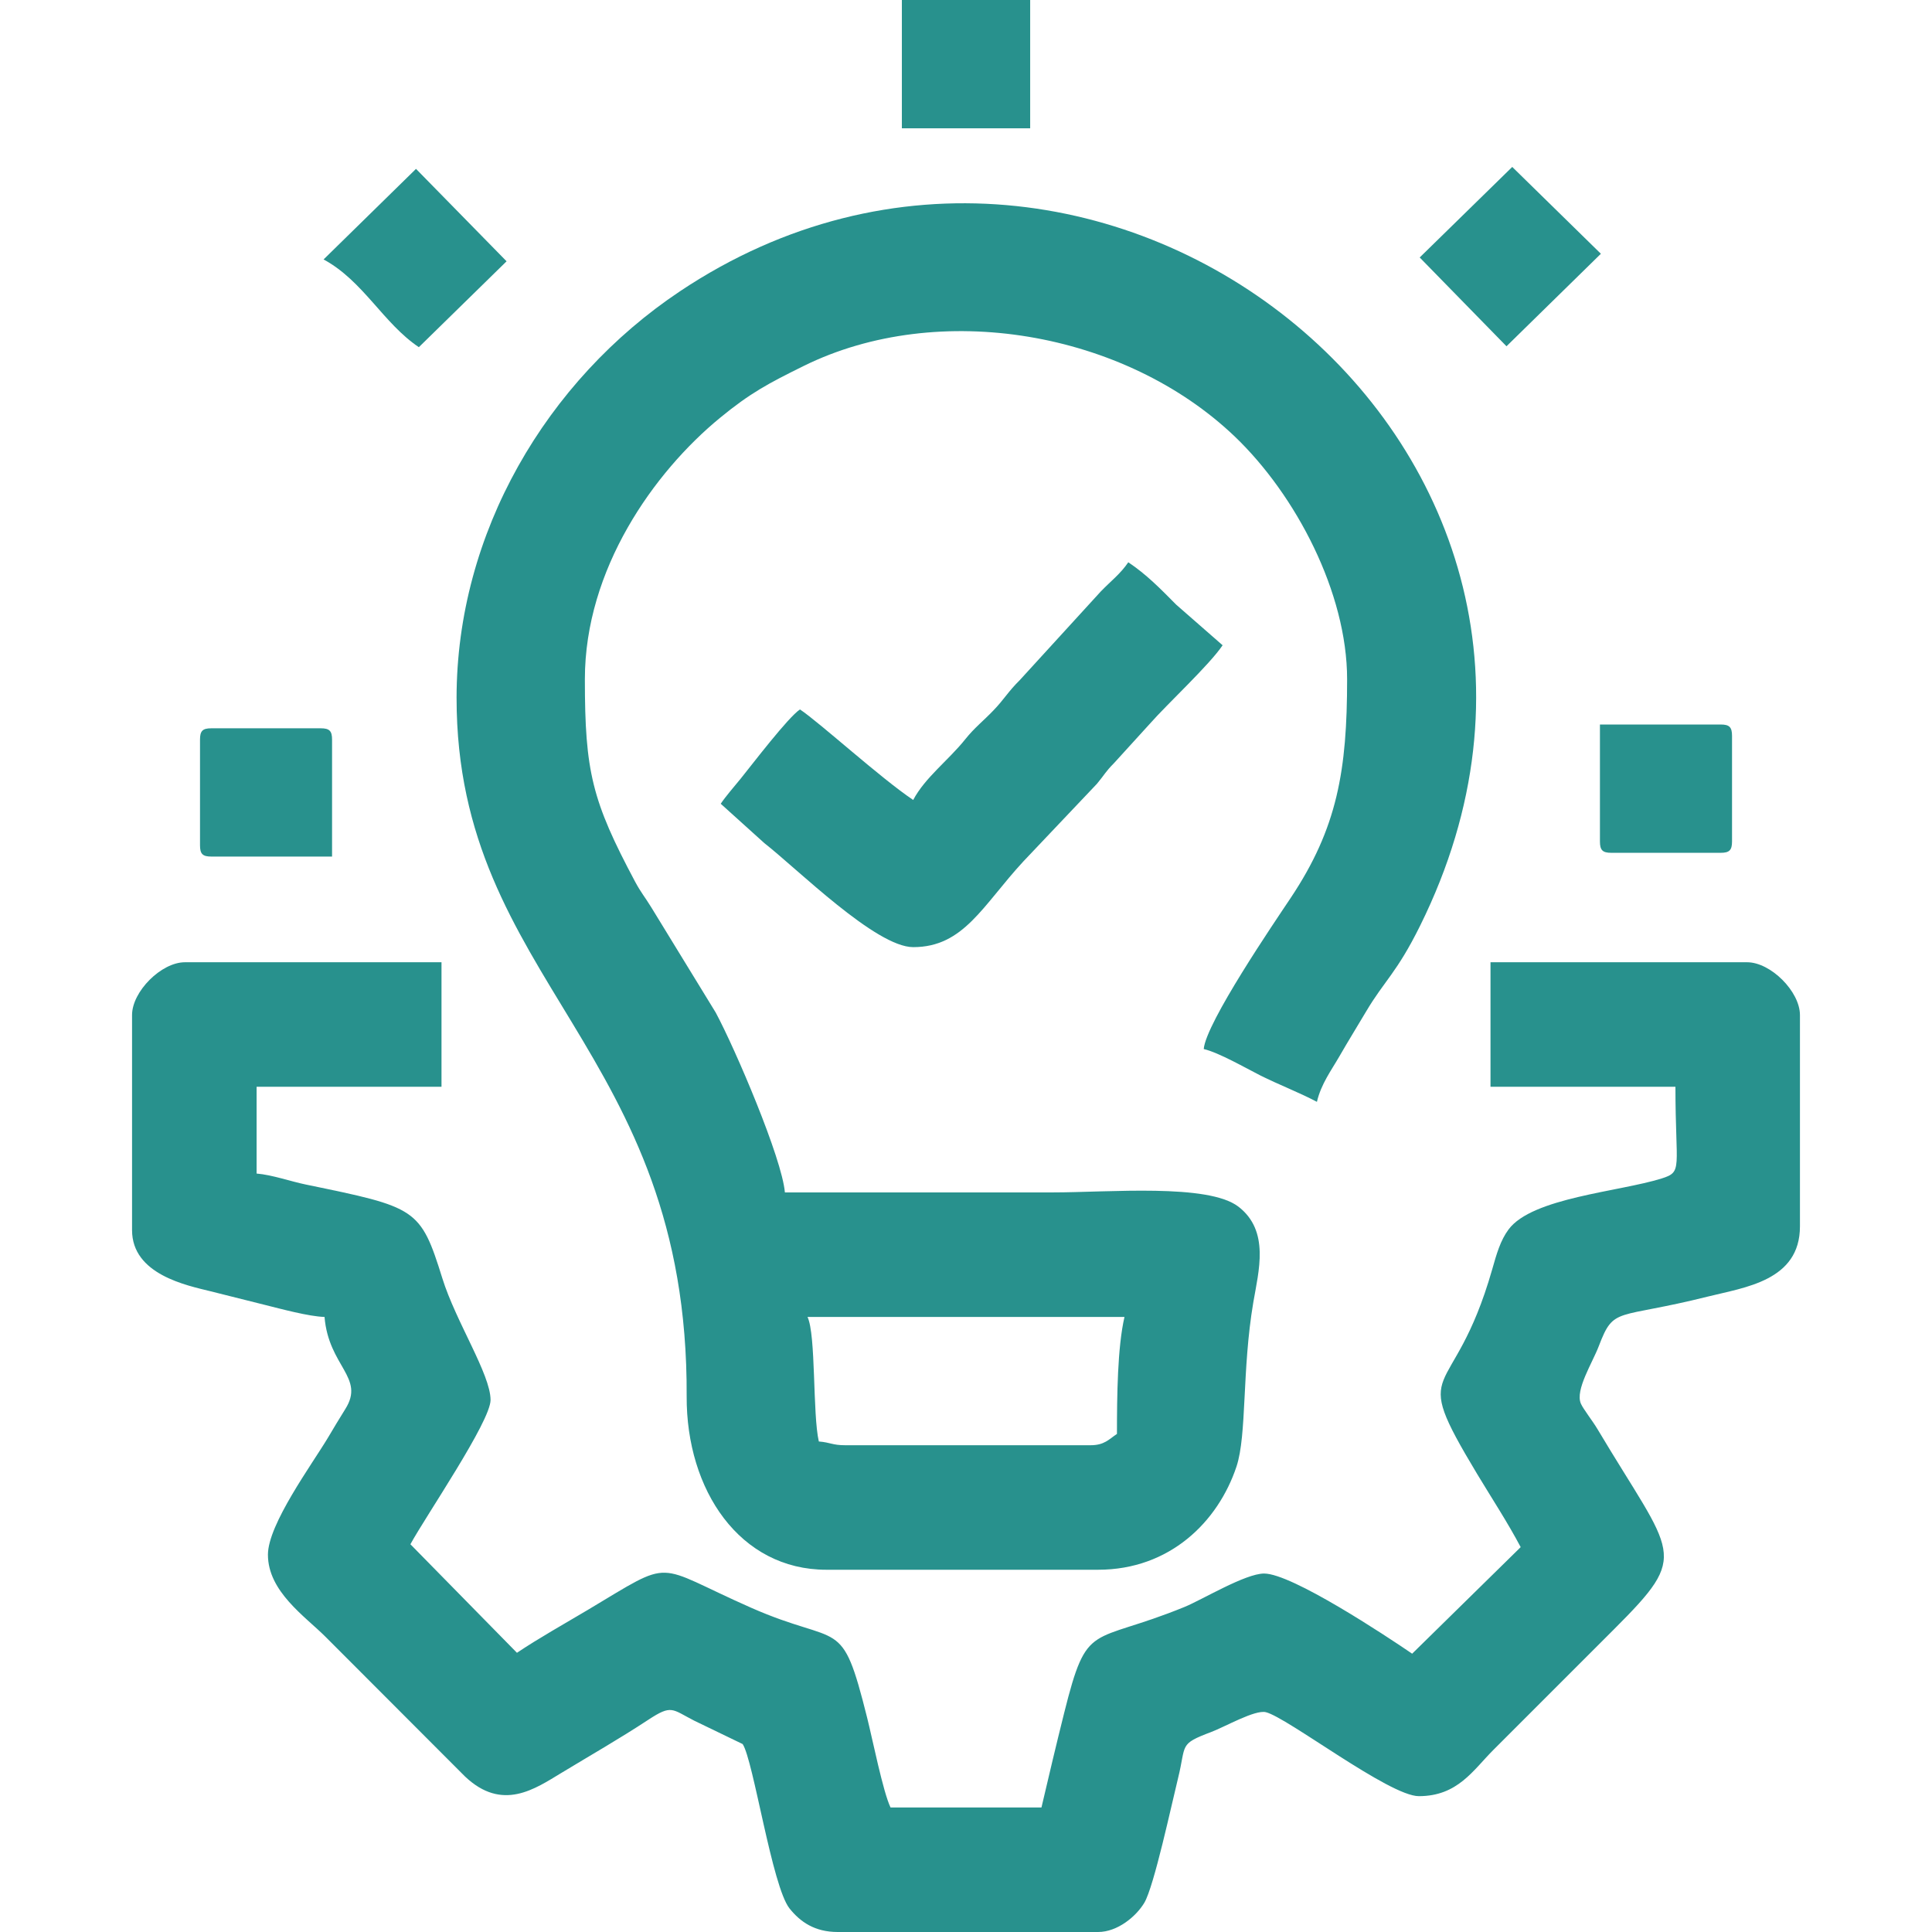 <?xml version="1.0" encoding="UTF-8"?>
<!DOCTYPE svg PUBLIC "-//W3C//DTD SVG 1.1//EN" "http://www.w3.org/Graphics/SVG/1.1/DTD/svg11.dtd">
<!-- Creator: CorelDRAW -->
<svg xmlns="http://www.w3.org/2000/svg" xml:space="preserve" width="512px" height="512px" version="1.1" style="shape-rendering:geometricPrecision; text-rendering:geometricPrecision; image-rendering:optimizeQuality; fill-rule:evenodd; clip-rule:evenodd"
viewBox="0 0 489.54 489.54"
 xmlns:xlink="http://www.w3.org/1999/xlink"
 xmlns:xodm="http://www.corel.com/coreldraw/odm/2003">
 <defs>
  <style type="text/css">
   <![CDATA[
    .fil0 {fill:none}
    .fil1 {fill:#28918D}
   ]]>
  </style>
 </defs>
 <g id="Layer_x0020_1">
  <rect class="fil0" width="489.54" height="489.54"/>
  <g id="_2239251612480">
   <path class="fil1" d="M204.61 333.69l80.32 0c-1.78,7.63 -1.91,20.12 -1.91,29.64 -2.07,1.39 -3.19,2.87 -6.7,2.87l-62.14 0c-3.3,0 -3.71,-0.71 -6.7,-0.95 -1.6,-6.89 -0.7,-27.05 -2.87,-31.56zm-88.92 -156.8c0,71.93 58.73,88.62 58.3,176.9 -0.11,23.82 13.47,43.96 35.4,43.96l68.85 0c18.17,0 30.4,-12.16 35.06,-26.12 2.68,-8.04 1.36,-24.5 4.27,-41.63 1.35,-7.93 4.22,-18.08 -3.76,-24.24 -7.69,-5.93 -32.82,-3.62 -47.05,-3.62 -22.63,0 -45.25,0 -67.88,0 -0.72,-8.63 -12.59,-36.4 -17.53,-45.58l-16.34 -26.68c-1.59,-2.59 -2.61,-3.73 -4.07,-6.45 -10.94,-20.52 -12.74,-27.93 -12.74,-51.32 0,-27.89 17.49,-52.46 34.2,-66.2 7.72,-6.34 12.22,-8.72 21.24,-13.18 34.17,-16.87 81.32,-8.83 109.28,17.92 15.43,14.78 28.42,39.52 28.42,61.46 0,23.03 -2.45,37.68 -14.33,55.46 -4.05,6.07 -21.45,31.58 -22,38.24 3.86,0.9 10.7,4.86 14.34,6.69 4.64,2.33 9.83,4.3 14.34,6.69 1.06,-4.54 3.66,-7.99 5.69,-11.52 2.37,-4.12 4.42,-7.39 6.78,-11.38 4.69,-7.91 7.73,-9.72 13.67,-21.71 59.59,-120.25 -80.87,-232 -187.54,-160.77 -33.85,22.61 -56.6,61.24 -56.6,103.08z"/>
   <path class="fil1" d="M33.46 257.2l0 54.5c0,11.25 13.9,14.01 19.89,15.49 4.17,1.04 9.59,2.42 13.76,3.45 3.93,0.98 11.27,2.97 15.12,3.05 1.05,12.61 10.35,15.3 5.26,23.35 -1.75,2.78 -2.82,4.63 -4.36,7.2 -4.11,6.86 -15.24,22 -15.24,29.69 0,9.34 9.4,15.62 14.58,20.8l35.35 35.4c9.47,8.98 17.72,3.15 24.46,-0.92 7.58,-4.59 14.61,-8.59 21.97,-13.43 6,-3.94 5.96,-2.7 11.67,0.22l12.26 5.92c2.74,4.18 7.45,36.13 11.88,41.66 2.72,3.4 6.38,5.96 12.2,5.96l65.98 0c4.92,0 9.64,-3.94 11.71,-7.4 2.46,-4.12 6.96,-25.15 8.56,-31.61 2.12,-8.57 0.1,-8.54 8.4,-11.67 3.49,-1.32 11.06,-5.67 13.82,-5.02 5.39,1.28 31.29,21.28 38.78,21.28 9.85,0 13.74,-6.57 18.88,-11.71l30.6 -30.6c19.43,-19.43 15.15,-18.2 -4.24,-50.74 -1.16,-1.96 -3.62,-5.1 -4.18,-6.41 -1.5,-3.46 2.93,-10.33 4.55,-14.6 3.88,-10.15 4.24,-6.67 27.63,-12.53 9.29,-2.33 23.33,-3.98 23.33,-17.78l0 -53.55c0,-5.97 -7.42,-13.38 -13.39,-13.38l-65.02 0 0 31.55 46.86 0c0,20.83 1.97,21.53 -3.53,23.25 -10.71,3.35 -32.76,4.85 -38.74,12.89 -2.09,2.8 -3.05,6.23 -4.17,10.17 -10.02,35.01 -21.52,22.33 -3.83,51.76 3.83,6.35 7.76,12.34 11.06,18.58l-27.5 27c-6.62,-4.52 -30.46,-20.31 -37.51,-20.31 -4.78,0 -15.73,6.66 -20.2,8.48 -23.92,9.76 -24.55,3.18 -30.48,26.9 -1.99,7.96 -3.83,15.72 -5.74,23.9l-38.24 0c-1.9,-3.95 -4.55,-17.25 -5.93,-22.75 -6.57,-26.28 -6.53,-17.76 -29.48,-27.9 -25.06,-11.07 -19.03,-12.7 -41.38,0.63 -6.13,3.65 -12.25,7.06 -17.87,10.82l-27 -27.5c3.96,-7.24 20.31,-31.12 20.31,-36.56 0,-6.5 -8.8,-19.84 -12.21,-30.81 -5.56,-17.87 -6.56,-17.99 -34.56,-23.77 -3.9,-0.8 -8.53,-2.46 -12.51,-2.79l0 -21.99 46.85 0 0 -31.55 -65.02 0c-5.97,0 -13.39,7.41 -13.39,13.38z"/>
   <path class="fil1" d="M231.39 202.7c-8.21,-5.49 -23.66,-19.58 -28.69,-22.94 -3.05,2.04 -12.01,13.81 -15,17.51 -1.73,2.13 -3.8,4.48 -5.08,6.39l11.06 9.98c8.23,6.42 28.24,26.35 37.71,26.35 12.82,0 17.58,-10.55 27.95,-21.76l18.61 -19.63c1.92,-2.3 2.1,-2.99 4.33,-5.24l9.11 -10.01c4.4,-5 15.07,-14.88 18.4,-19.85l-11.73 -10.26c-4.05,-4.08 -7.51,-7.65 -12.17,-10.77 -1.96,2.91 -4.39,4.73 -6.96,7.39l-20.54 22.48c-2.97,2.93 -3.93,4.83 -6.67,7.67 -2.56,2.67 -4.83,4.42 -7.09,7.25 -4.31,5.4 -10.23,9.74 -13.24,15.44z"/>
   <path class="fil1" d="M50.68 187.4l0 26.78c0,2.2 0.66,2.86 2.86,2.86l30.6 0 0 -29.64c0,-2.2 -0.67,-2.86 -2.87,-2.86l-27.73 0c-2.2,0 -2.86,0.66 -2.86,2.86z"/>
   <path class="fil1" d="M405.4 213.22c0,2.2 0.67,2.87 2.87,2.87l27.73 0c2.2,0 2.87,-0.67 2.87,-2.87l0 -26.77c0,-2.2 -0.67,-2.87 -2.87,-2.87l-30.6 0 0 29.64z"/>
   <polygon class="fil1" points="228.52,32.51 261.03,32.51 261.03,0 228.52,0 "/>
   <polygon class="fil1" points="359.73,65.24 381.72,87.74 405.64,64.3 383.18,42.3 "/>
   <path class="fil1" d="M81.99 65.74c10.05,5.43 15.13,16.19 24.14,22.23l22.23 -21.76 -22.95 -23.42 -23.42 22.95z"/>
  </g>
 </g>
</svg>
